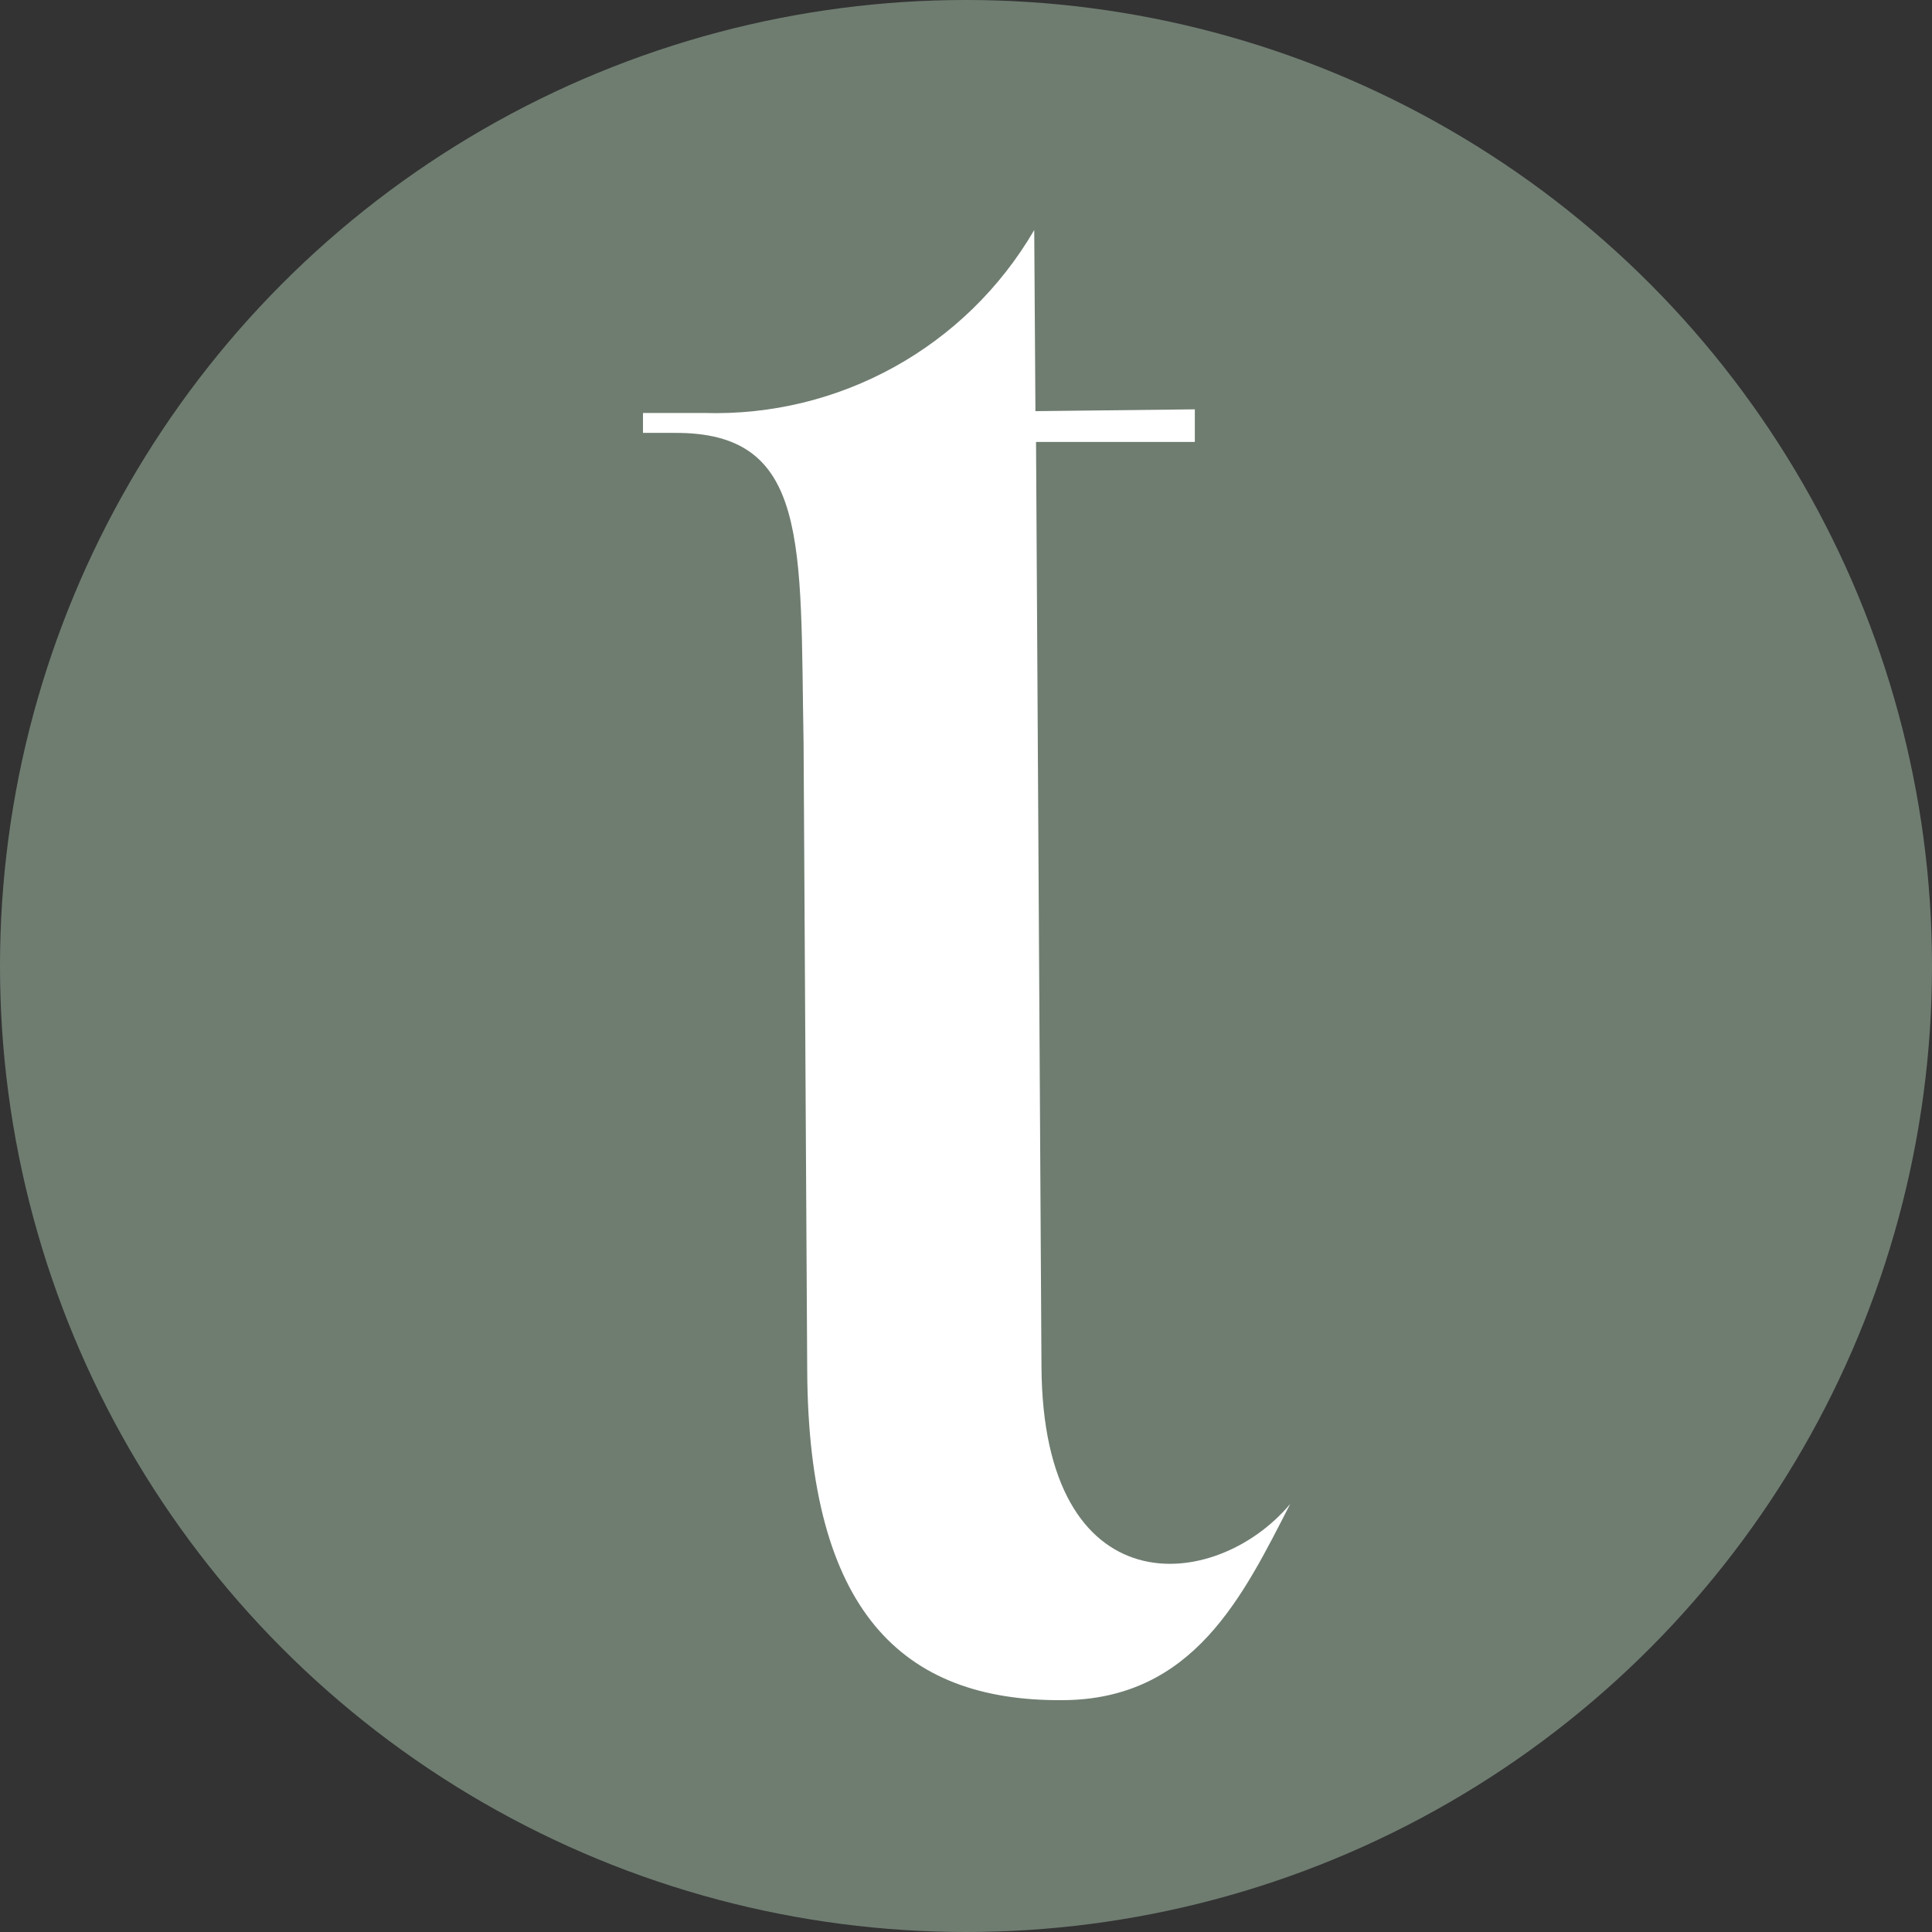 <svg xmlns="http://www.w3.org/2000/svg" id="Layer_1" viewBox="0 0 32 32"><rect x="0" y="0" width="32" height="32" fill="#333333" stroke="none"/><defs><style>.cls-1{fill:#6f7d71;}.cls-1,.cls-2{stroke-width:0px;}.cls-2{fill:#fff;}</style></defs><circle class="cls-1" cx="16" cy="16" r="16"></circle><path id="Path_139" class="cls-2" d="M19.78,6.78l-2.63.03-.02-3c-1.13,1.94-3.23,3.1-5.47,3.03h-1.01v.33h.51c2.26-.02,2.09,1.83,2.15,5.15l.06,10.38c.02,3.97,1.56,5.48,4.23,5.46,2.17-.01,2.99-1.73,3.77-3.25-1.24,1.48-4.1,1.73-4.12-2.28l-.09-15.31h2.63v-.54"></path></svg>